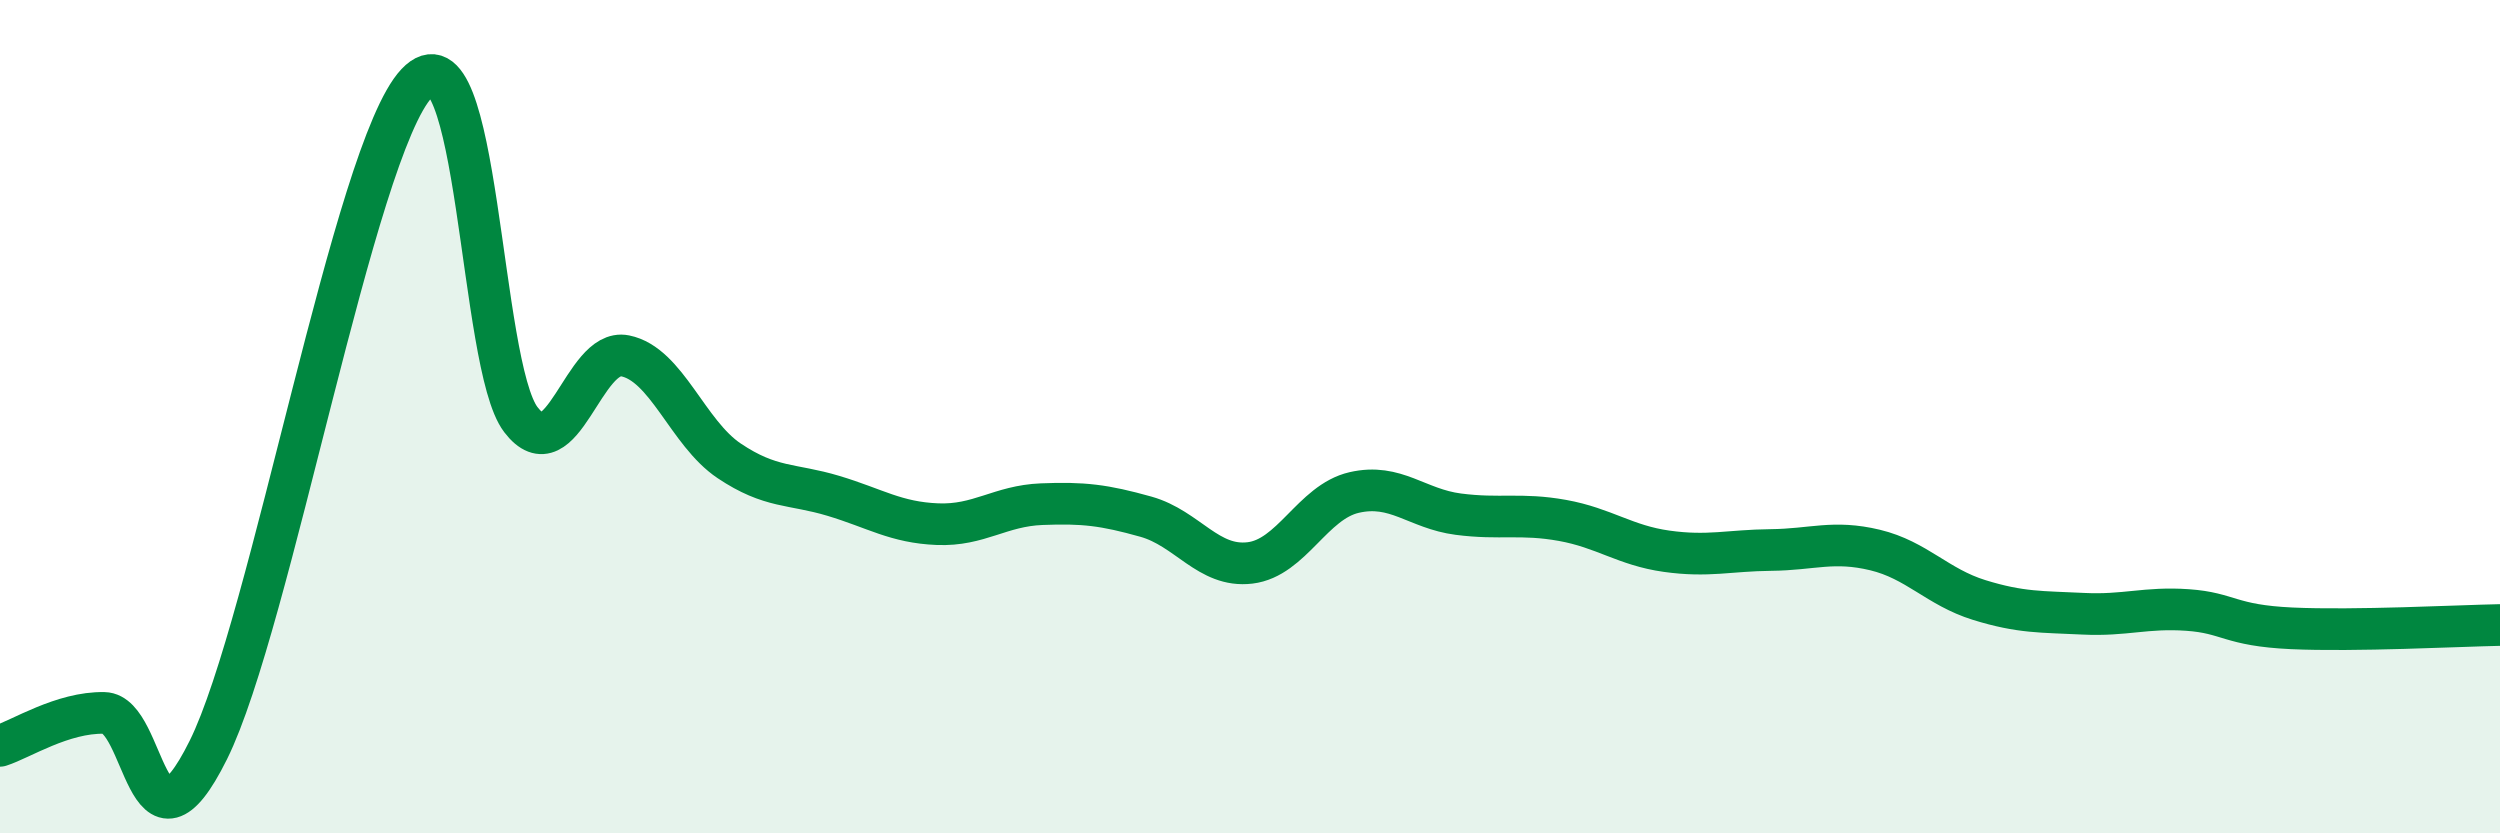 
    <svg width="60" height="20" viewBox="0 0 60 20" xmlns="http://www.w3.org/2000/svg">
      <path
        d="M 0,17.9 C 0.5,17.74 1.5,17.09 2.5,17.11 C 3.5,17.13 3.5,21.02 5,18 C 6.5,14.98 8.5,3.59 10,2 C 11.5,0.41 11.5,8.76 12.5,10.07 C 13.5,11.38 14,8.34 15,8.54 C 16,8.74 16.5,10.39 17.5,11.06 C 18.5,11.73 19,11.6 20,11.9 C 21,12.2 21.5,12.54 22.5,12.58 C 23.5,12.62 24,12.14 25,12.1 C 26,12.06 26.5,12.12 27.5,12.4 C 28.5,12.68 29,13.63 30,13.51 C 31,13.39 31.5,12.05 32.5,11.82 C 33.5,11.59 34,12.21 35,12.34 C 36,12.47 36.5,12.31 37.5,12.49 C 38.5,12.67 39,13.09 40,13.23 C 41,13.37 41.5,13.21 42.5,13.2 C 43.5,13.19 44,12.96 45,13.2 C 46,13.44 46.5,14.09 47.5,14.4 C 48.5,14.71 49,14.68 50,14.73 C 51,14.78 51.5,14.57 52.5,14.64 C 53.5,14.71 53.5,15.01 55,15.08 C 56.5,15.15 59,15.02 60,15L60 20L0 20Z"
        fill="#008740"
        opacity="0.1"
        stroke-linecap="round"
        stroke-linejoin="round"
      />
      <path
        d="M 0,17.9 C 0.5,17.74 1.5,17.09 2.5,17.11 C 3.5,17.13 3.5,21.02 5,18 C 6.5,14.98 8.5,3.59 10,2 C 11.5,0.41 11.5,8.76 12.5,10.07 C 13.5,11.38 14,8.34 15,8.54 C 16,8.74 16.5,10.39 17.5,11.06 C 18.5,11.73 19,11.6 20,11.9 C 21,12.2 21.5,12.54 22.5,12.58 C 23.5,12.62 24,12.14 25,12.1 C 26,12.06 26.5,12.12 27.5,12.4 C 28.5,12.68 29,13.63 30,13.51 C 31,13.39 31.5,12.05 32.5,11.82 C 33.5,11.59 34,12.21 35,12.34 C 36,12.47 36.5,12.31 37.5,12.49 C 38.5,12.67 39,13.09 40,13.23 C 41,13.37 41.5,13.21 42.5,13.2 C 43.5,13.19 44,12.96 45,13.2 C 46,13.44 46.5,14.09 47.5,14.4 C 48.5,14.71 49,14.68 50,14.73 C 51,14.78 51.5,14.57 52.5,14.64 C 53.5,14.71 53.5,15.01 55,15.08 C 56.5,15.15 59,15.02 60,15"
        stroke="#008740"
        stroke-width="1"
        fill="none"
        stroke-linecap="round"
        stroke-linejoin="round"
      />
    </svg>
  